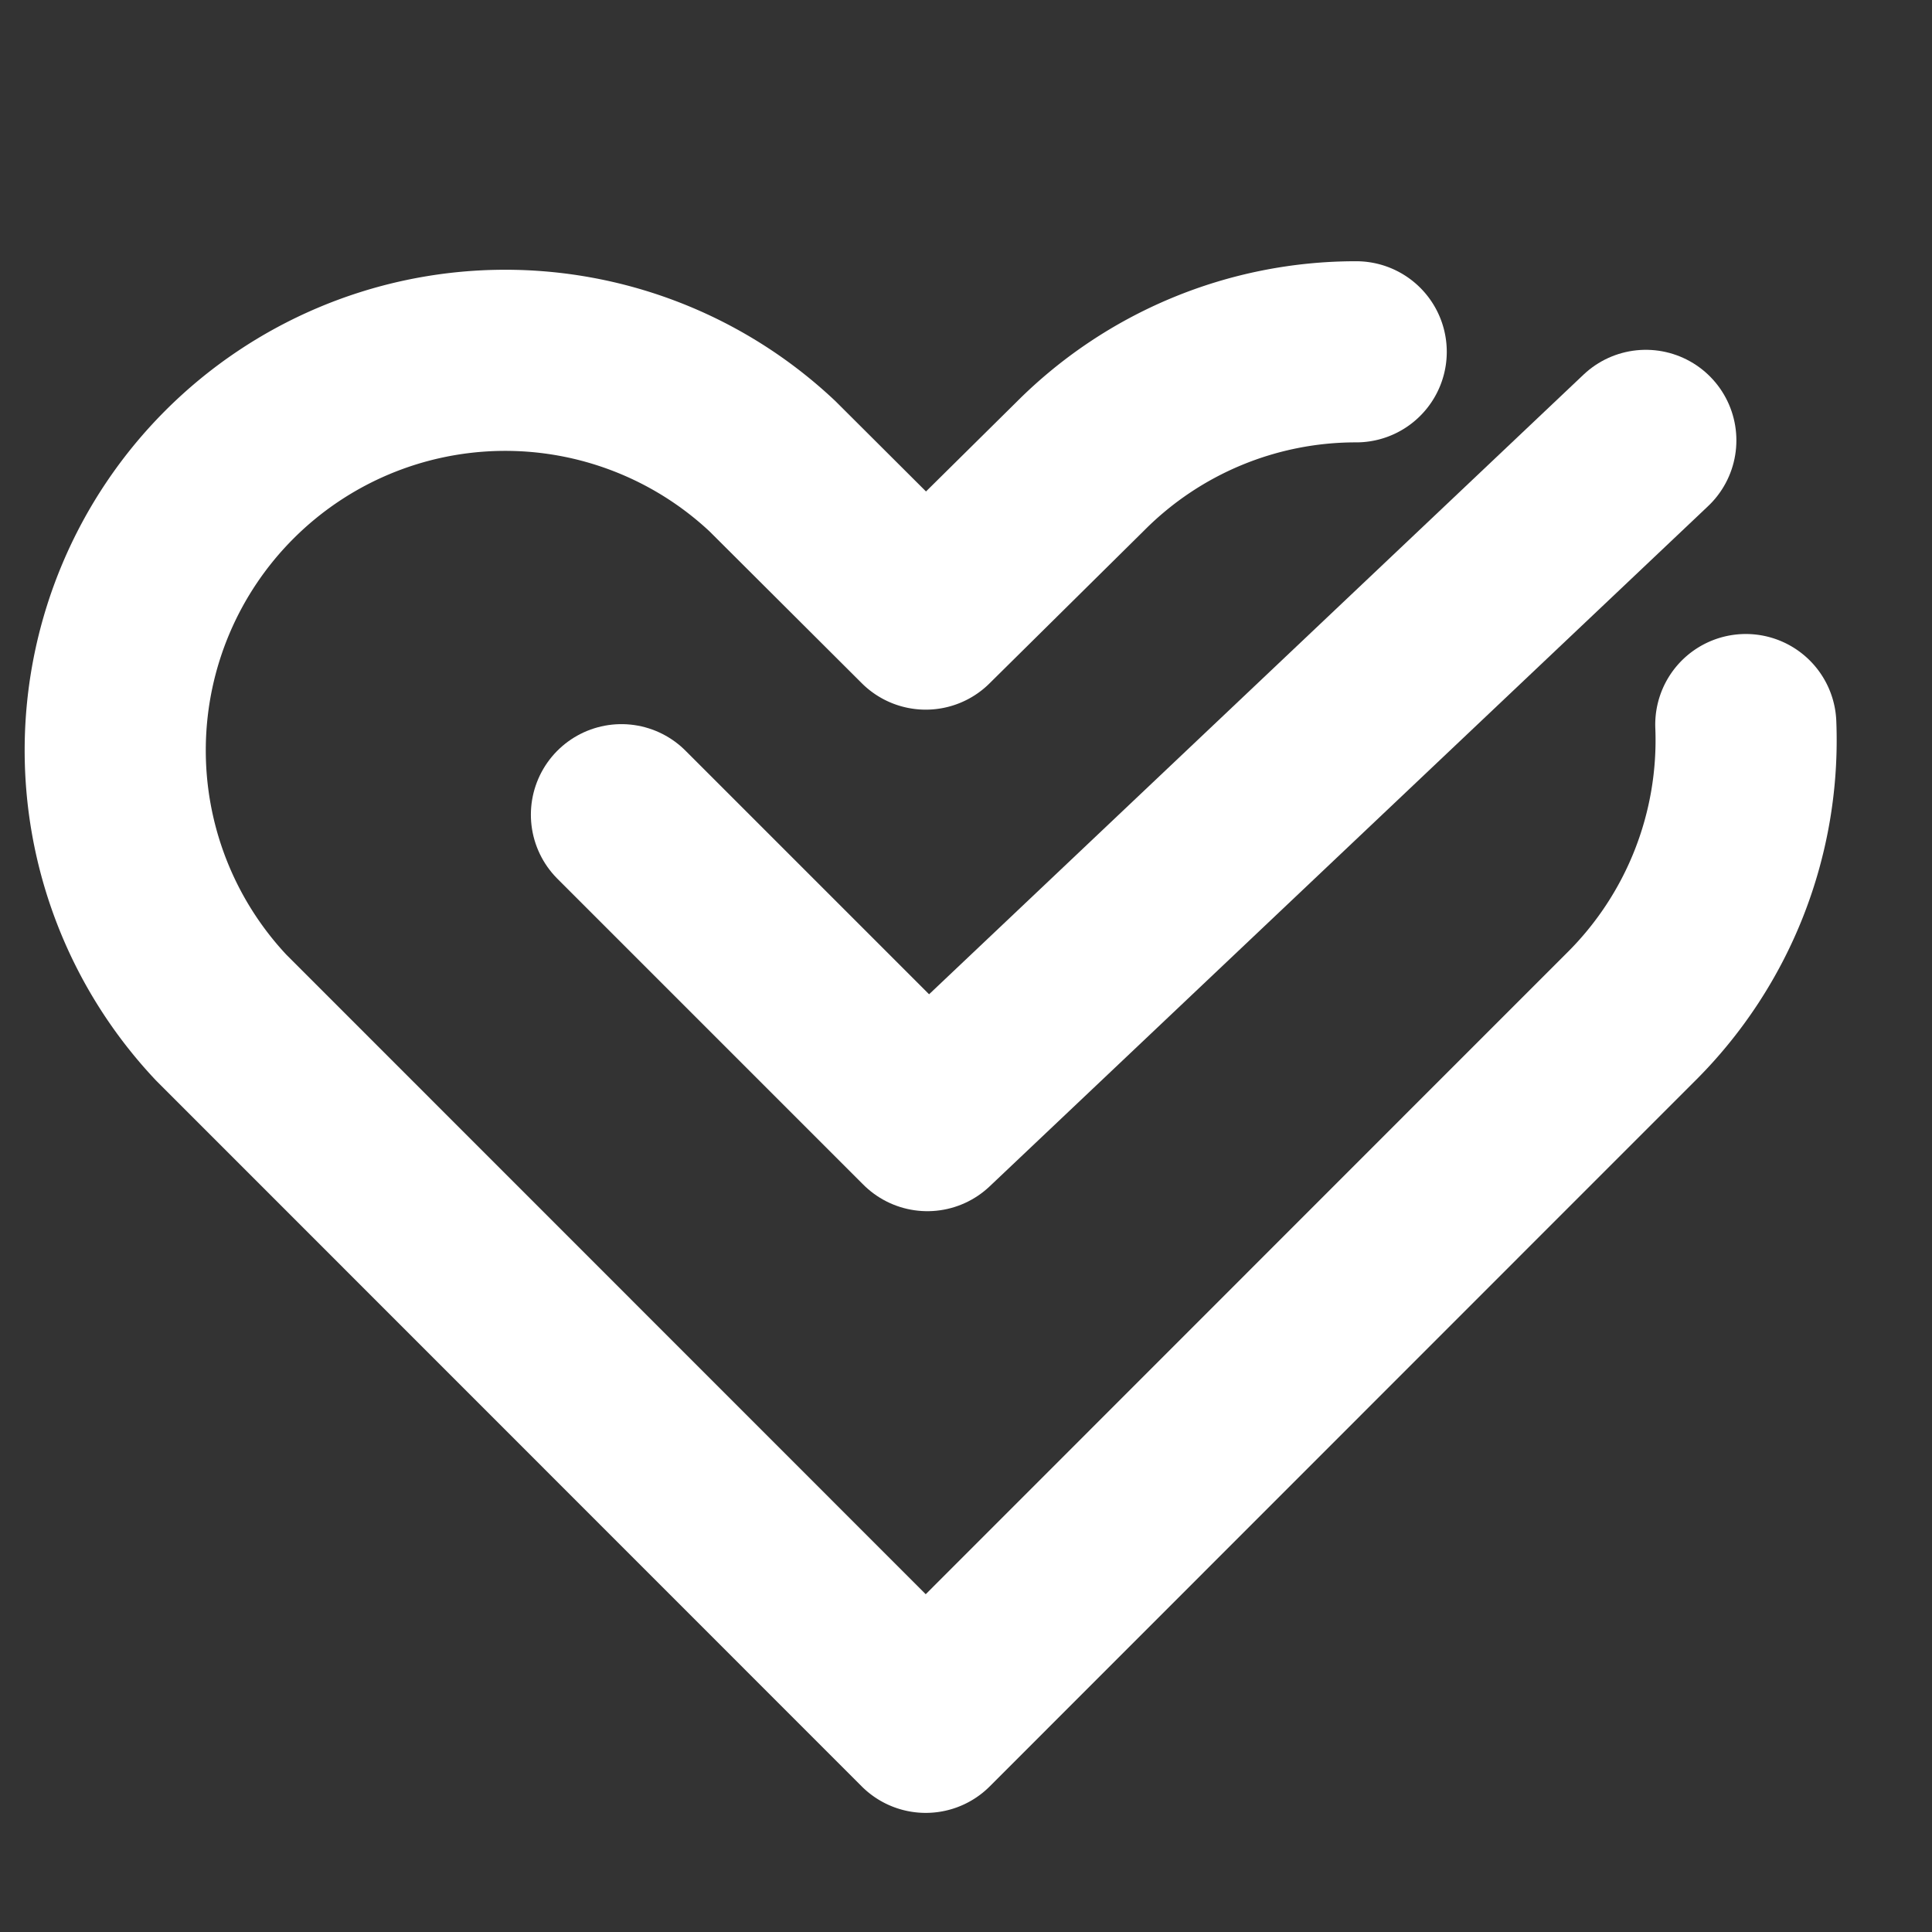 <svg id="レイヤー_2" data-name="レイヤー 2" xmlns="http://www.w3.org/2000/svg" width="32" height="32" viewBox="0 0 32 32">
  <rect x="0" y="0" width="32" height="32" fill="#333333" stroke="none"/>
  <g id="Rectangle">
    <rect id="rect" width="32" height="32" fill="none"/>
  </g>
  <g id="icon_data" transform="translate(1.873 5.827)">
    <path id="パス_16869" data-name="パス 16869" d="M23.4,8.74a6.44,6.44,0,0,0-4.567,1.893L16.27,13.167l-2.54-2.533A6.46,6.46,0,0,0,4.6,19.767L16.27,31.44,25.4,22.307h0l2.54-2.54a6.46,6.46,0,0,0,1.913-4.853" transform="translate(-2.81 -8.74)" fill="none" stroke="#fff" stroke-linecap="round" stroke-linejoin="round" stroke-width="3"/>
    <path id="パス_16870" data-name="パス 16870" d="M15.44,17.14l5.067,5.067,11.9-11.267" transform="translate(-7.02 -9.473)" fill="none" stroke="#fff" stroke-linecap="round" stroke-linejoin="round" stroke-width="3"/>
  </g>
</svg>

